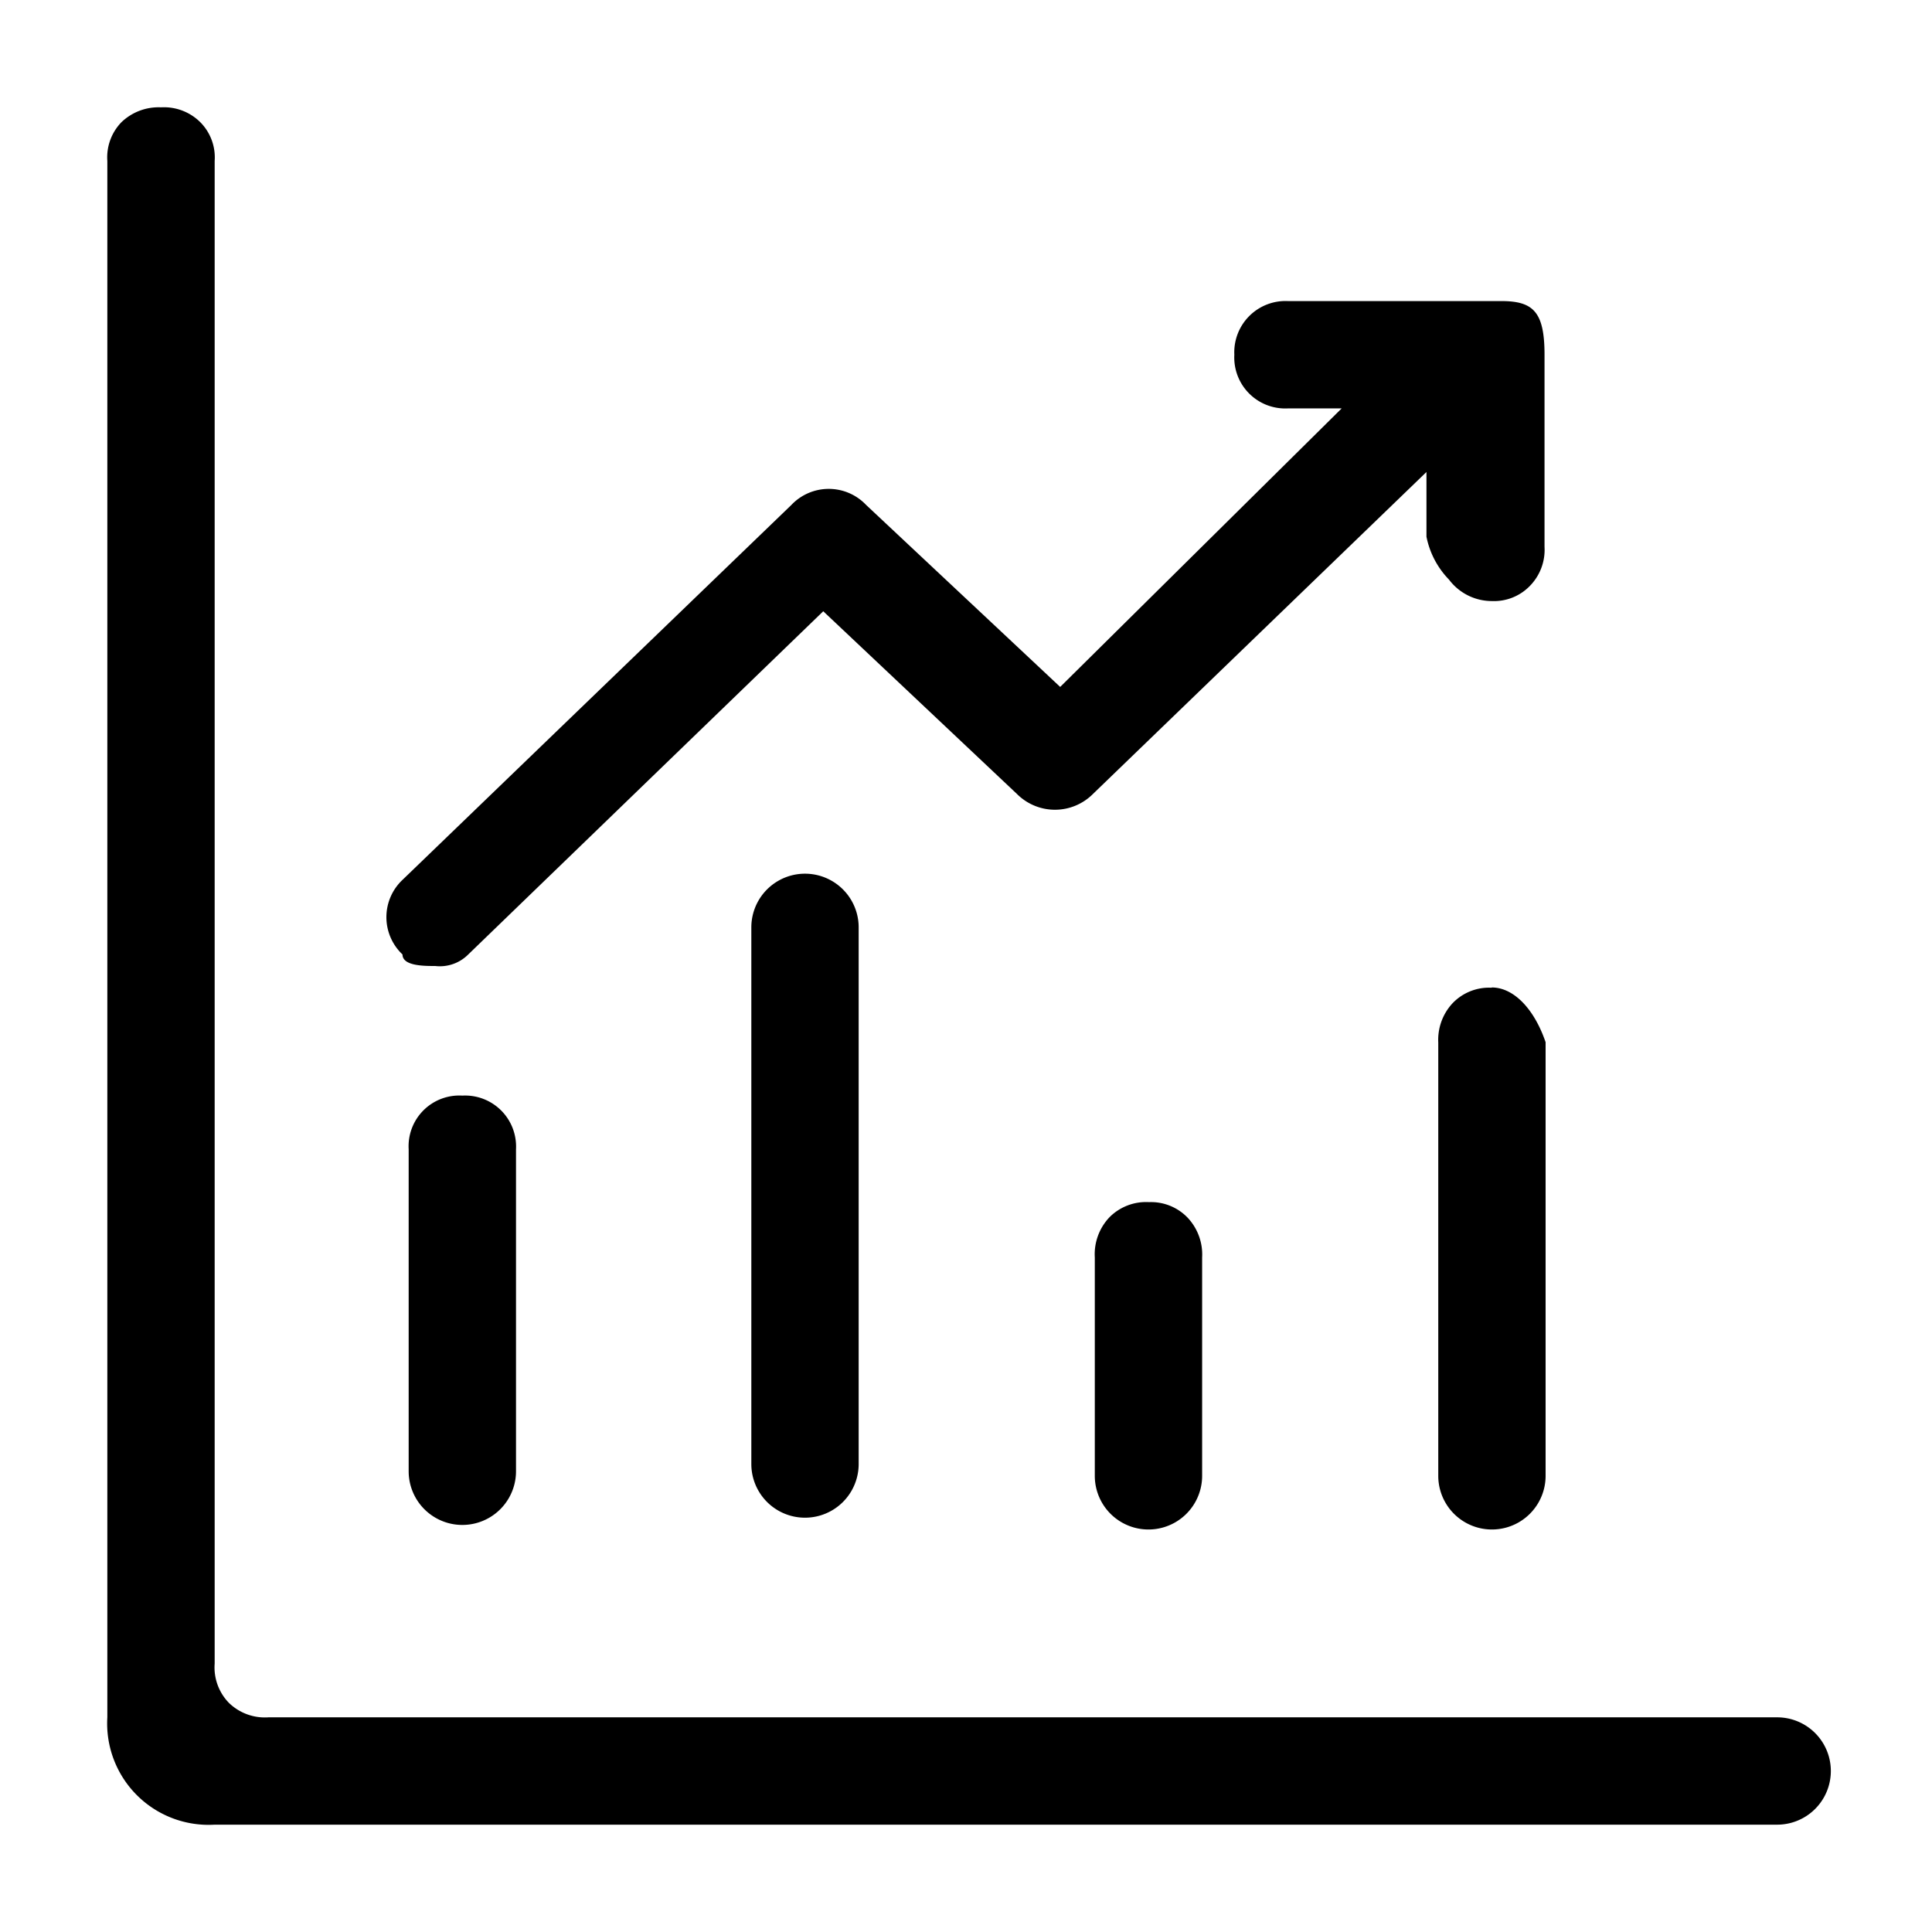 <svg class="svg-icon" style="width: 1em; height: 1em;vertical-align: middle;fill: currentColor;overflow: hidden;" viewBox="0 0 1024 1024" version="1.1" xmlns="http://www.w3.org/2000/svg"><path d="M608.996 637.156a26.88 26.88 0 0 1 20.48 8.249 28.444 28.444 0 0 1 7.68 21.049V782.222a28.444 28.444 0 0 1-56.889 0v-115.769a28.444 28.444 0 0 1 7.822-21.333 27.307 27.307 0 0 1 20.907-7.964zM230.684 512a21.191 21.191 0 0 0 17.351-5.973l188.302-182.044 102.684 96.853a28.444 28.444 0 0 0 40.249 0l176.782-170.667V284.444a45.227 45.227 0 0 0 11.947 22.756 28.444 28.444 0 0 0 22.756 11.378 26.453 26.453 0 0 0 19.911-7.822 27.307 27.307 0 0 0 7.964-20.907v-101.831c0-22.756-5.973-28.444-22.898-28.444H682.667a27.164 27.164 0 0 0-28.444 28.444 27.022 27.022 0 0 0 28.444 28.444h28.444L561.92 364.089l-102.827-96.427a27.307 27.307 0 0 0-39.68 0L213.333 466.347a27.164 27.164 0 0 0 0 39.538c0 6.116 11.378 6.116 17.351 6.116z m559.929 11.52a26.738 26.738 0 0 0-20.622 8.107 28.444 28.444 0 0 0-7.68 20.907V782.222a28.444 28.444 0 0 0 56.889 0V552.391c-5.973-17.493-16.782-29.013-28.587-29.013zM398.222 491.52v284.444a28.444 28.444 0 1 0 56.889 0v-284.444a28.444 28.444 0 0 0-56.889 0zM941.938 910.222H142.222a27.307 27.307 0 0 1-20.907-7.68A26.88 26.88 0 0 1 113.778 881.778V85.333a26.453 26.453 0 0 0-7.68-20.622A27.307 27.307 0 0 0 85.333 56.889a28.444 28.444 0 0 0-20.907 7.822A26.738 26.738 0 0 0 56.889 85.333v824.889a53.76 53.76 0 0 0 56.889 56.889h828.16a28.444 28.444 0 0 0 0-56.889z m-725.333-301.084v170.667a28.444 28.444 0 1 0 56.889 0v-170.667a27.022 27.022 0 0 0-28.444-28.444 26.88 26.88 0 0 0-28.444 28.444z"  /></svg>